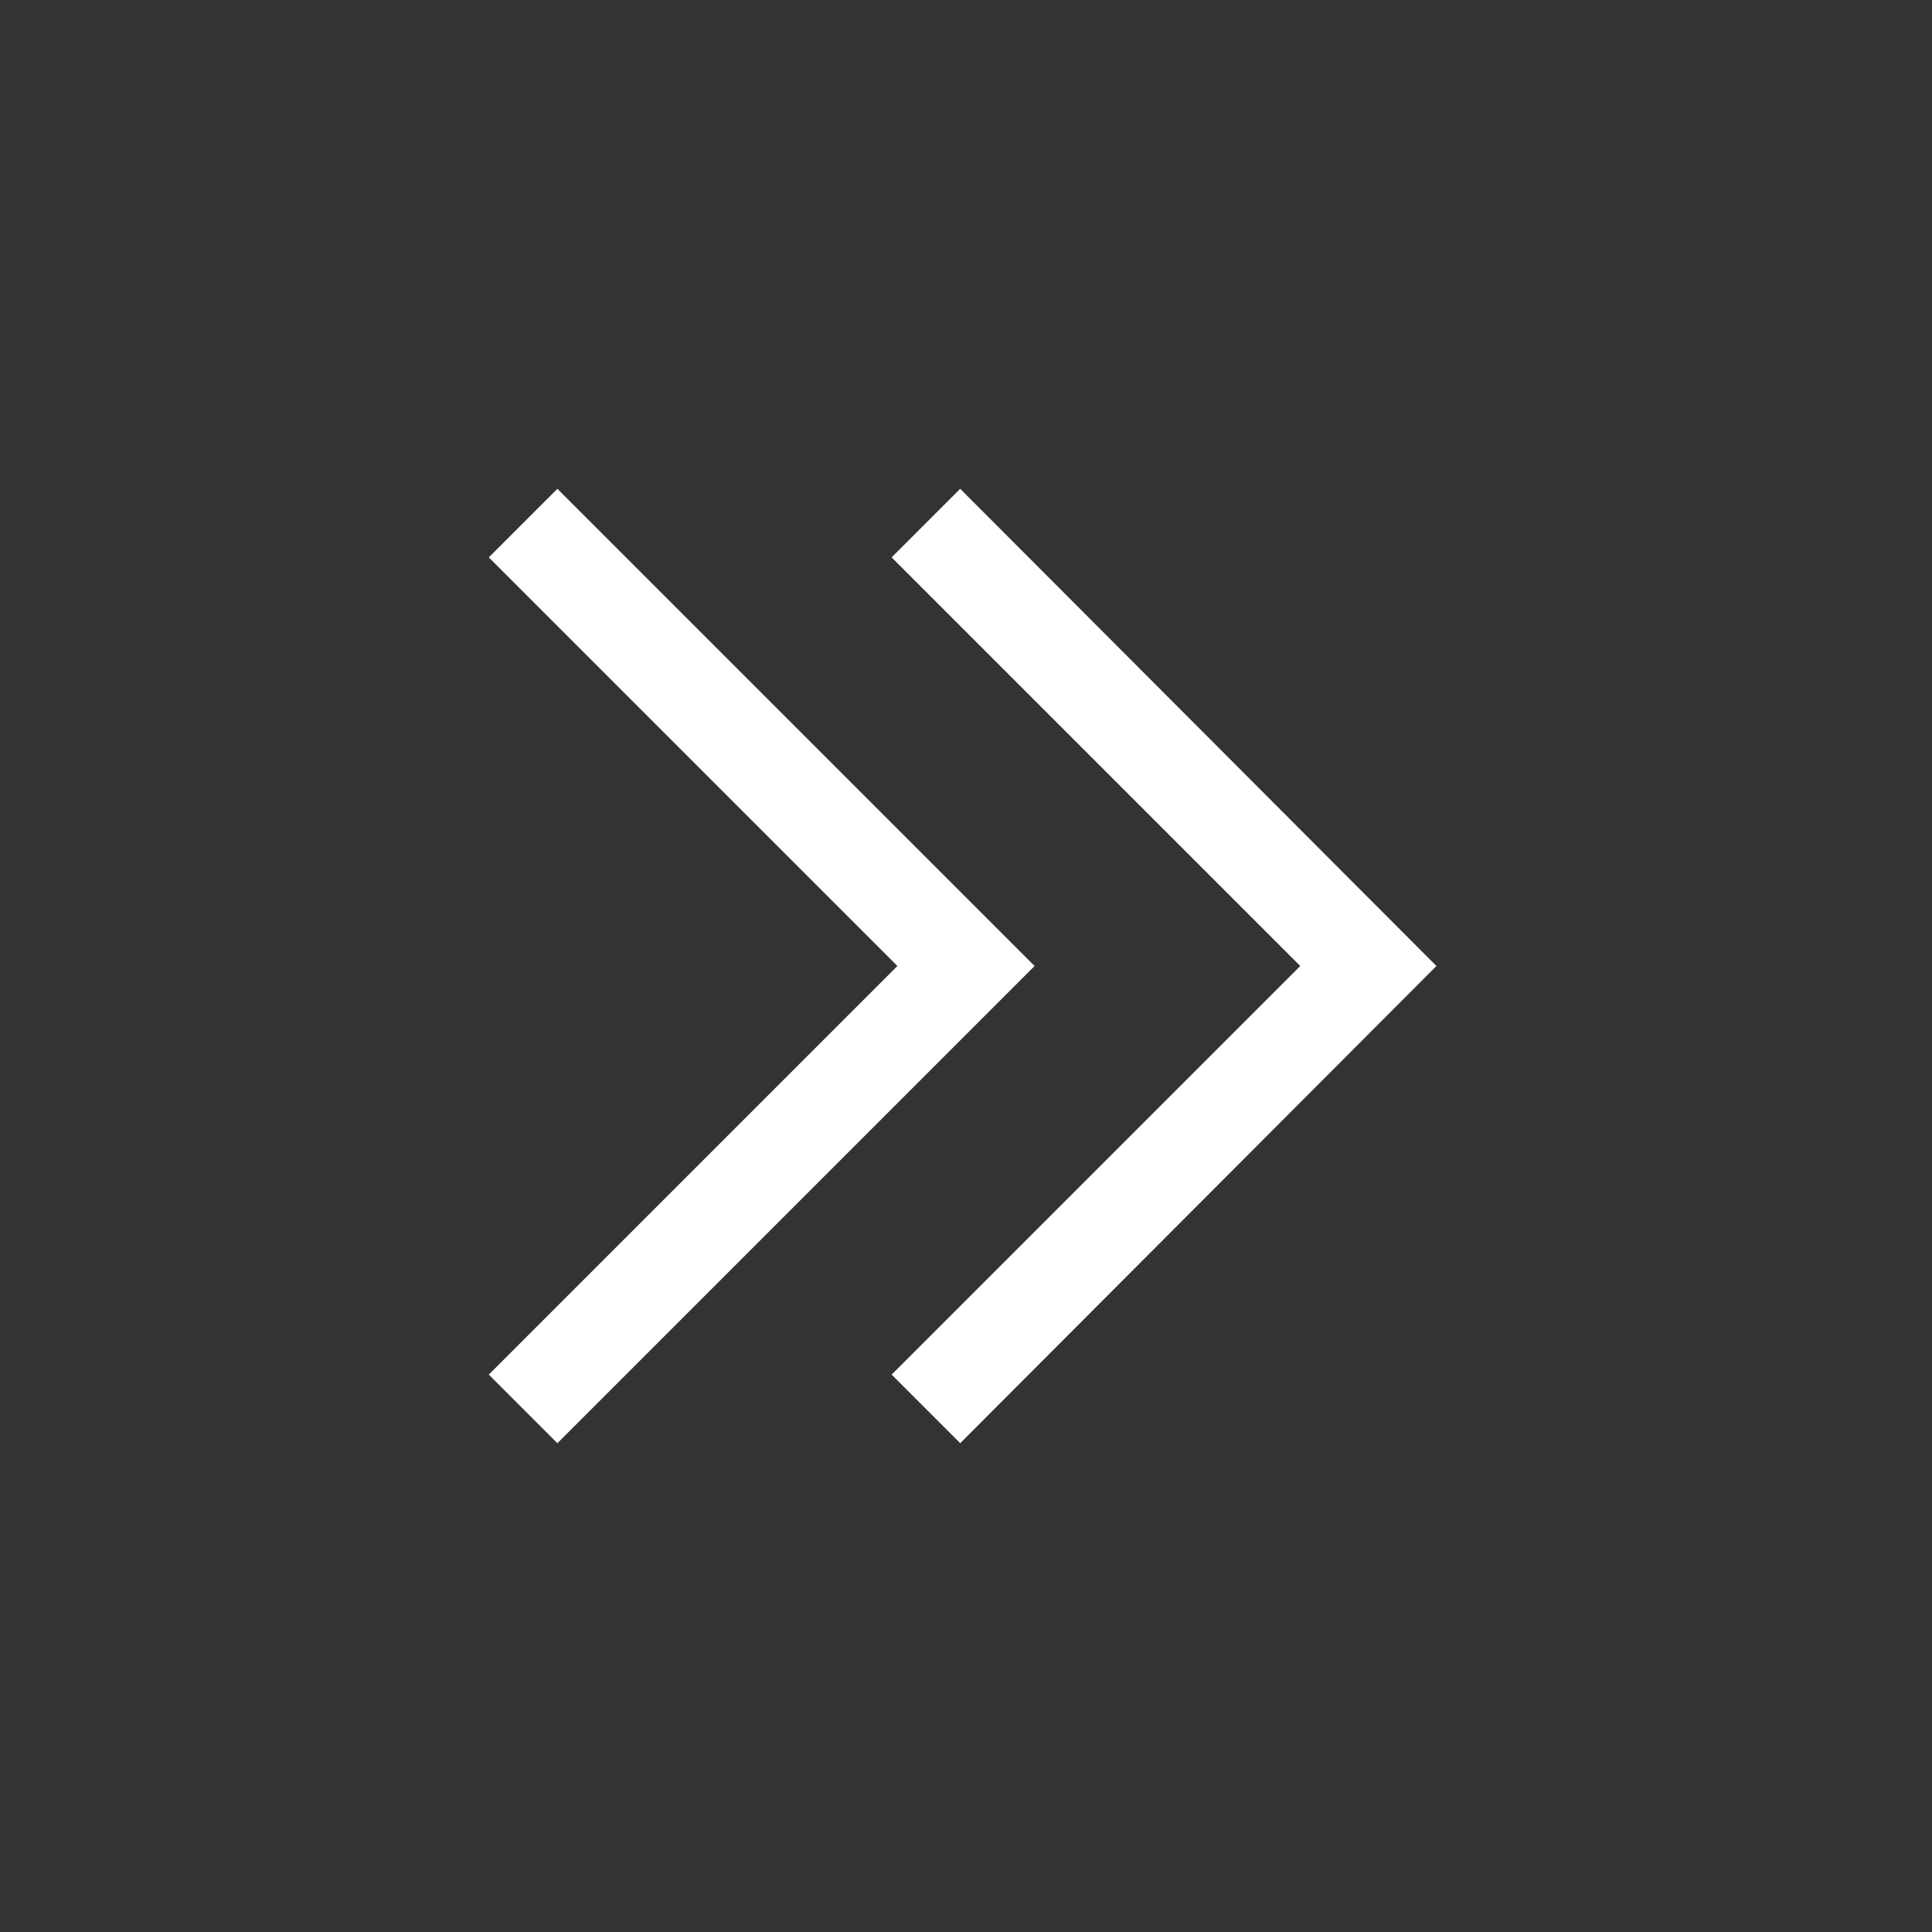 <?xml version="1.0" encoding="UTF-8"?><svg id="_レイヤー_2" xmlns="http://www.w3.org/2000/svg" viewBox="0 0 20 20"><rect x="0" y="0" width="20" height="20" fill="#333333" stroke="none"/><defs><style>.cls-1{fill:none;}.cls-2{fill:#fff;}</style></defs><g id="_レイヤー_1-2"><rect class="cls-1" width="20" height="20"/><polygon class="cls-2" points="9.94 14.94 9.23 14.23 13.46 10 9.23 5.77 9.94 5.06 14.87 10 9.94 14.94"/><polygon class="cls-2" points="5.77 14.94 5.06 14.23 9.29 10 5.06 5.77 5.77 5.06 10.71 10 5.77 14.94"/></g></svg>
